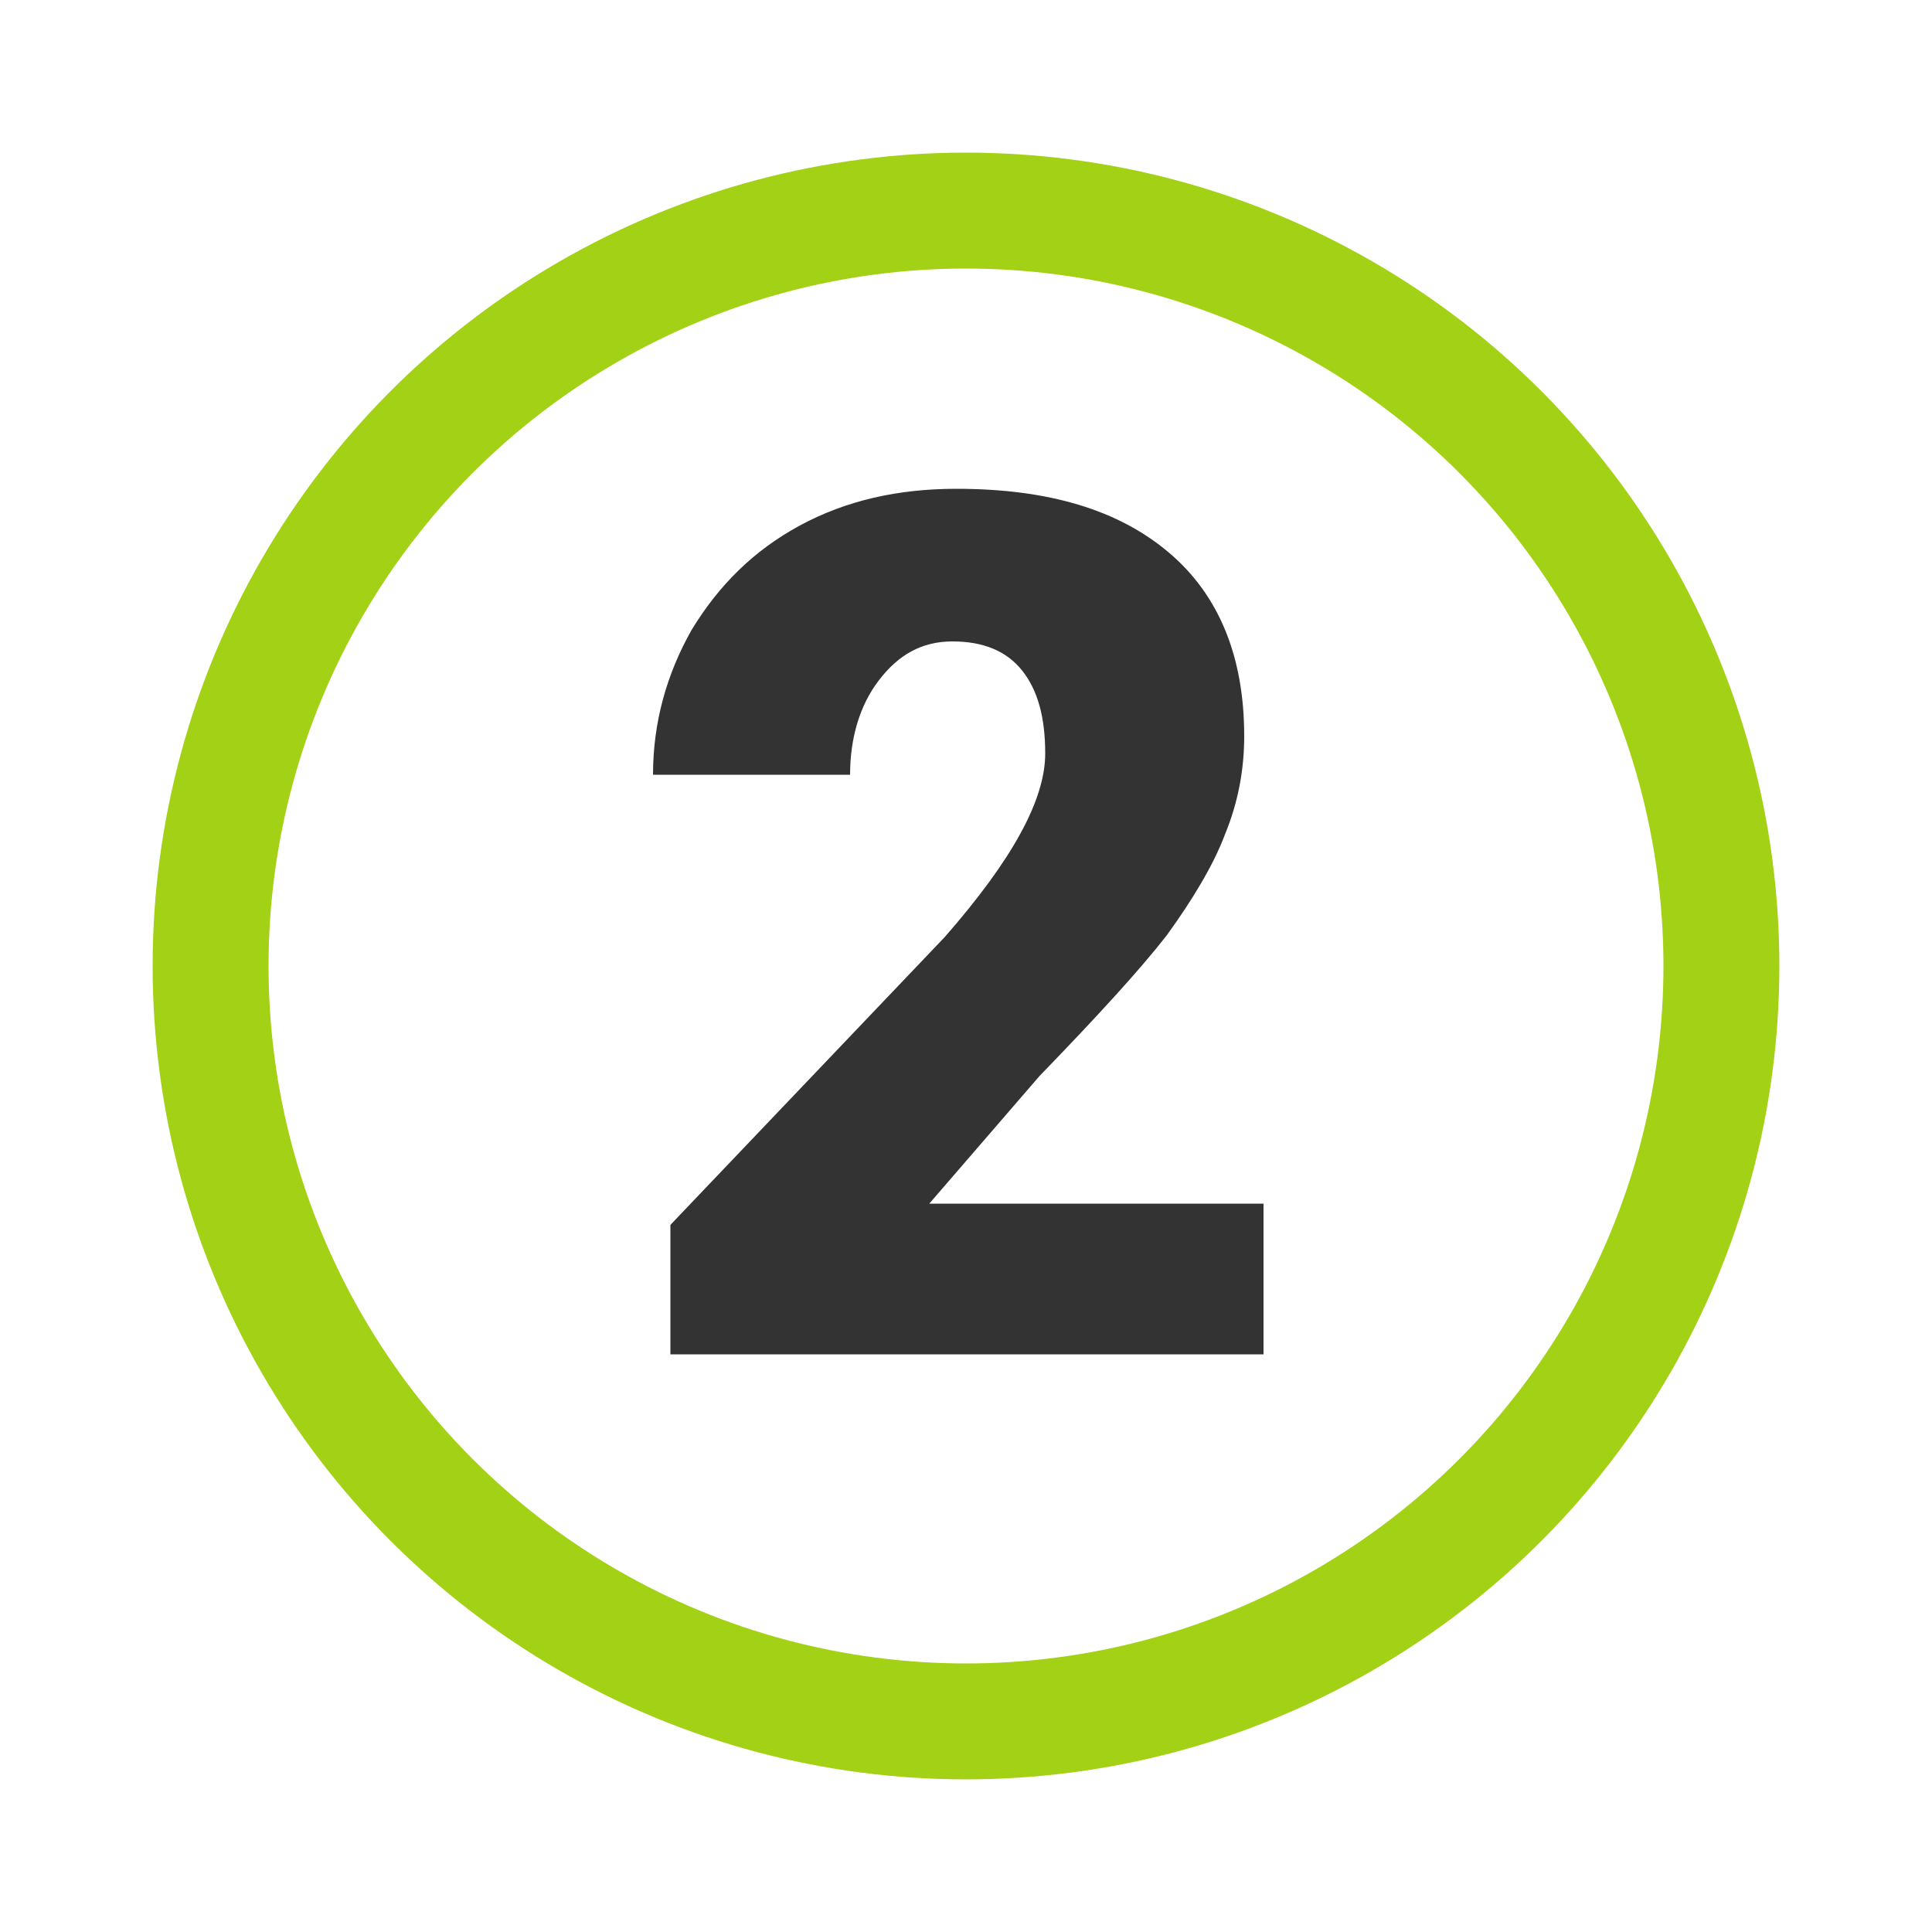 <?xml version="1.0" encoding="UTF-8"?> <svg xmlns="http://www.w3.org/2000/svg" xmlns:xlink="http://www.w3.org/1999/xlink" version="1.1" id="Livello_1" x="0px" y="0px" viewBox="0 0 100 100" style="enable-background:new 0 0 100 100;" xml:space="preserve"> <style type="text/css"> .st0{fill:none;stroke:#A3D115;stroke-width:6;stroke-miterlimit:10;} .st1{fill:#333333;} </style> <g> <circle class="st0" cx="50" cy="50" r="39.1"></circle> <g> <path class="st1" d="M65.5,70.1H34.7v-6.7l14.2-14.9c3.5-4,5.2-7.1,5.2-9.5c0-1.9-0.4-3.3-1.2-4.3c-0.8-1-2-1.5-3.6-1.5 c-1.6,0-2.8,0.7-3.8,2c-1,1.3-1.5,3-1.5,4.9H33.8c0-2.7,0.7-5.2,2-7.5c1.4-2.3,3.2-4.1,5.6-5.4c2.4-1.3,5.1-1.9,8.1-1.9 c4.8,0,8.4,1.1,11,3.3c2.6,2.2,3.9,5.4,3.9,9.5c0,1.7-0.3,3.4-1,5.1c-0.6,1.6-1.7,3.4-3,5.2c-1.4,1.8-3.6,4.2-6.6,7.3l-5.7,6.6 h17.3V70.1z"></path> </g> </g> </svg> 